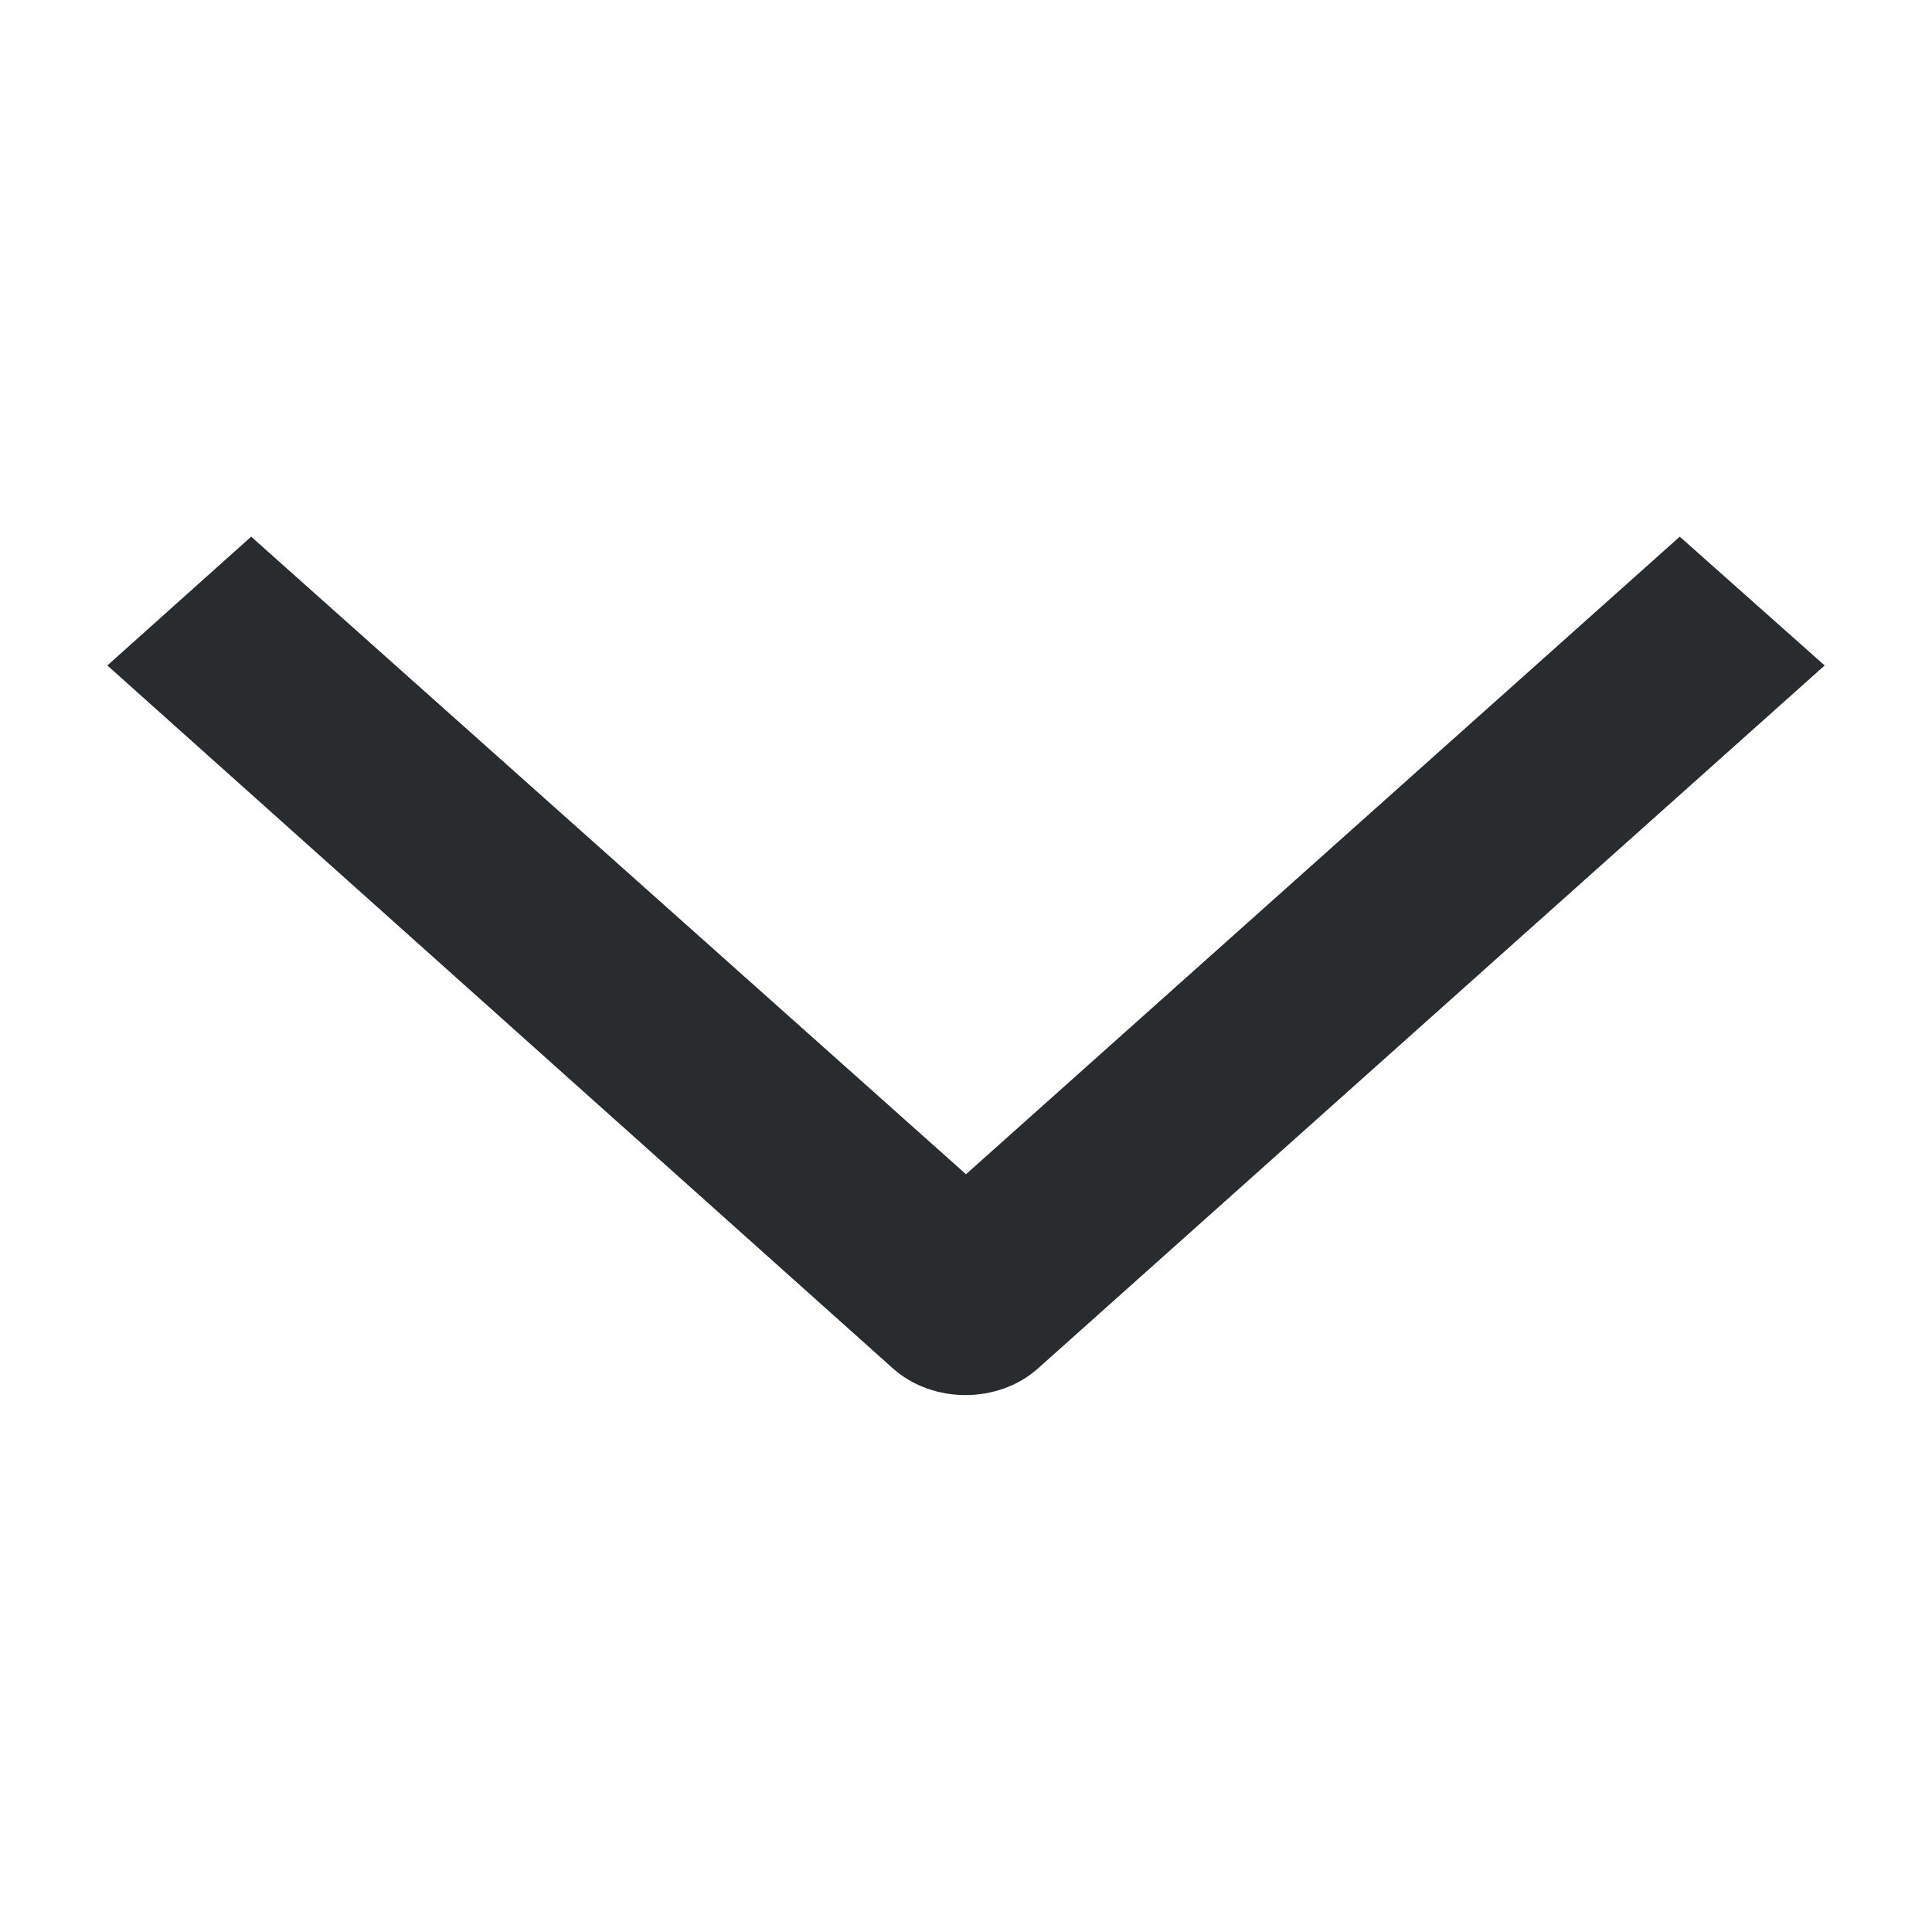 <svg width="18" height="18" viewBox="0 0 18 18" fill="none" xmlns="http://www.w3.org/2000/svg" xmlns:xlink="http://www.w3.org/1999/xlink">
	<desc>
			Created with Pixso.
	</desc>
	<defs/>
	<rect id="S arrow" width="18" height="18" fill="#FFFFFF" fill-opacity="0"/>
	<path id="Vector (Stroke)" d="M17 6.2L9.67 12.75C9.3 13.08 8.69 13.08 8.32 12.75L1 6.2L2.34 5L9 10.94L15.65 5L17 6.2Z" fill="#292C2E" fill-opacity="1" fill-rule="evenodd"/>
</svg>
